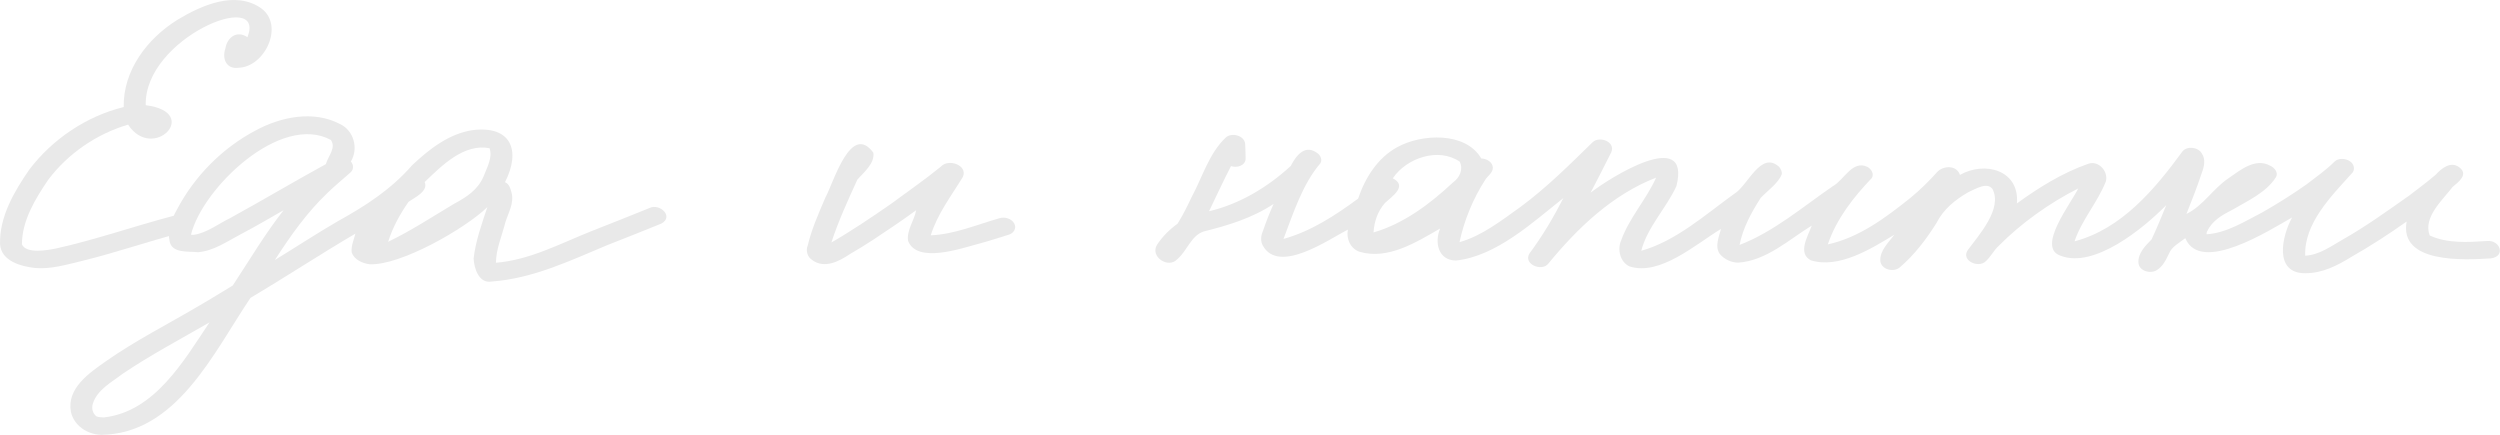 <?xml version="1.0" encoding="UTF-8"?> <svg xmlns="http://www.w3.org/2000/svg" width="322" height="56" viewBox="0 0 322 56" fill="none"><g clip-path="url(#clip0_3267_883)"><path d="M4.494 34.515C2.69 34.308 0.165 33.629 0.008 31.47C-0.099 27.939 1.834 24.651 3.781 21.835C6.762 17.911 11.148 14.96 15.933 13.787C15.847 9.049 18.992 4.939 22.879 2.537C25.96 0.672 30.296 -1.244 33.619 1.051C36.678 3.245 34.118 8.627 30.73 8.727C29.169 8.949 28.57 7.576 29.026 6.254C29.269 4.782 30.517 3.881 31.872 4.789C34.36 -1.558 18.543 4.917 18.771 13.552C26.009 14.459 19.712 20.928 16.496 16.053C12.453 17.247 8.758 19.77 6.22 23.143C4.551 25.602 2.825 28.418 2.825 31.477C3.381 32.728 6.141 32.228 7.275 31.992C12.267 30.877 17.109 29.197 22.052 27.875C23.478 27.382 25.068 29.29 23.235 30.005C18.985 31.127 14.827 32.564 10.563 33.607C8.566 34.079 6.562 34.701 4.494 34.515Z" fill="#E9E9E9"></path><path d="M12.986 56C11.239 55.95 9.52 54.814 9.135 53.048C8.564 50.025 11.495 48.038 13.649 46.523C17.514 43.814 21.75 41.691 25.808 39.282C27.213 38.475 28.589 37.603 29.98 36.774C32.127 33.514 34.116 30.148 36.527 27.075C34.708 28.111 32.911 29.176 31.05 30.148C29.281 31.07 27.548 32.321 25.509 32.485C24.282 32.349 22.121 32.657 21.843 31.063C21.529 29.612 22.085 28.247 22.784 27.003C25.045 22.7 28.618 19.077 32.911 16.811C36.156 15.046 40.37 14.181 43.772 15.967C45.577 16.797 46.204 19.127 45.191 20.806C45.555 21.221 45.591 21.821 45.134 22.221C44.157 23.072 43.159 23.915 42.253 24.773C39.465 27.439 37.44 30.334 35.407 33.486C38.124 31.828 40.777 30.076 43.53 28.483C47.138 26.488 50.376 24.387 53.107 21.257C55.297 19.205 57.828 17.218 60.873 16.761C65.816 16.146 67.135 19.355 65.045 23.465C65.609 23.715 65.744 24.28 65.887 24.816C66.251 26.167 65.452 27.432 65.074 28.69C64.646 30.391 63.89 32.092 63.876 33.843C68.226 33.486 72.106 31.399 76.092 29.805C78.617 28.811 81.141 27.818 83.651 26.796C84.942 26.145 86.853 27.875 85.185 28.797C82.867 29.741 80.535 30.663 78.203 31.578C73.389 33.593 68.625 35.873 63.341 36.259C61.701 36.559 61.073 34.608 61.002 33.307C61.252 31.056 62.057 28.833 62.77 26.681C59.889 29.462 51.581 34.222 47.602 34.036C46.682 33.922 45.562 33.429 45.291 32.464C45.227 31.592 45.577 30.898 45.776 30.091C41.219 32.764 36.798 35.673 32.255 38.375C27.505 45.422 22.749 55.922 12.979 56.007L12.986 56ZM13.342 53.77C19.896 53.056 23.647 46.516 26.985 41.52C23.241 43.692 19.347 45.736 15.774 48.16C14.355 49.253 12.529 50.182 11.959 51.998C11.766 52.577 11.93 53.248 12.422 53.627C12.715 53.749 13.036 53.742 13.342 53.763V53.77ZM49.991 31.142C52.943 29.726 55.682 27.918 58.492 26.245C60.068 25.402 61.551 24.451 62.278 22.736C62.706 21.607 63.477 20.299 63.056 19.091C59.747 18.448 56.901 21.335 54.698 23.444C55.204 24.652 53.4 25.431 52.608 26.01C51.481 27.639 50.583 29.283 49.991 31.142ZM24.924 30.248C26.6 30.041 28.254 28.747 29.659 28.082C33.788 25.817 37.839 23.401 41.968 21.142C42.289 20.027 43.366 19.02 42.567 17.954C42.574 17.969 42.588 17.976 42.596 17.99C42.596 17.99 42.61 18.005 42.631 18.033C36.17 14.509 26.101 24.187 24.596 30.227C24.703 30.241 24.817 30.248 24.924 30.255V30.248Z" fill="#E9E9E9"></path><path d="M104.634 33.5C103.999 33.143 103.757 32.257 104.028 31.656C104.534 29.498 105.447 27.475 106.31 25.445C107.379 23.487 109.583 15.732 112.485 19.663C112.699 21.014 111.273 22.193 110.439 23.115C109.219 25.781 107.993 28.447 107.08 31.234C109.711 29.719 112.314 27.954 114.789 26.238C116.964 24.63 119.111 23.151 121.2 21.45C122.134 20.399 124.68 21.257 124.024 22.779C122.534 25.224 120.737 27.546 119.881 30.312C122.933 30.177 125.828 28.933 128.745 28.104C129.408 27.897 130.271 28.147 130.628 28.769C130.977 29.39 130.571 30.026 129.95 30.22C128.638 30.62 127.347 31.056 126.021 31.406C123.76 31.999 118.141 33.979 116.964 31.041C116.729 29.683 117.813 28.297 117.998 27.075C116.194 28.411 114.318 29.648 112.45 30.891C111.48 31.527 110.496 32.142 109.483 32.714C108.085 33.665 106.203 34.644 104.627 33.507L104.634 33.5Z" fill="#E9E9E9"></path><path d="M296.925 35.194C292.831 35.215 293.908 30.412 295.22 28.011C292.368 29.612 283.432 35.373 281.464 30.677C280.715 31.27 279.731 31.749 279.36 32.671C278.996 33.45 278.561 34.329 277.805 34.786C276.992 35.315 275.509 34.922 275.431 33.843C275.359 32.606 276.315 31.663 277.121 30.841C277.798 29.383 278.419 27.904 279.018 26.417C276.115 29.383 269.711 34.651 265.382 32.928C262.245 31.849 266.859 26.059 267.672 24.273C263.942 26.16 260.319 28.754 257.438 31.663C256.782 32.256 256.404 33.093 255.741 33.672C254.799 34.565 252.567 33.564 253.437 32.228C254.892 30.248 257.98 26.867 256.611 24.301C256.632 24.337 256.654 24.366 256.675 24.394C256.696 24.43 256.711 24.466 256.732 24.509C256.083 23.265 254.407 24.373 253.509 24.759C251.818 25.731 250.292 26.974 249.408 28.74C248.096 30.827 246.577 32.835 244.694 34.436C243.91 35.122 242.291 34.729 242.184 33.6C242.112 32.249 243.261 31.234 243.995 30.226C241.007 32.049 236.828 34.644 233.241 33.529C231.479 32.621 232.877 30.391 233.355 29.054C230.381 30.884 227.479 33.6 223.856 33.829C222.986 33.822 222.08 33.386 221.524 32.728C220.825 31.785 221.403 30.484 221.667 29.483C218.45 31.427 213.793 35.594 209.871 34.308C208.687 33.757 208.302 32.178 208.78 31.027C209.828 28.068 212.039 25.709 213.308 22.879C207.682 25.059 203.182 29.376 199.438 33.936C198.61 35.051 196.1 34.007 197.02 32.614C198.675 30.384 200.101 27.989 201.363 25.509C197.398 28.654 192.713 33 187.535 33.557C185.246 33.536 184.733 31.234 185.489 29.433C182.422 31.198 178.756 33.507 175.112 32.428C173.936 32.028 173.372 30.755 173.608 29.569C171.04 30.905 164.729 35.322 162.661 31.649C162.326 31.07 162.397 30.362 162.661 29.769C163.067 28.582 163.524 27.41 164.037 26.267C161.306 28.082 158.182 29.033 155.037 29.812C153.397 30.355 152.919 32.299 151.643 33.378C150.48 34.658 148.07 33.057 149.033 31.513C149.724 30.462 150.651 29.54 151.671 28.811C152.349 27.725 152.926 26.581 153.461 25.423C154.866 22.843 155.7 19.784 157.868 17.726C158.61 17.011 160.315 17.447 160.379 18.562C160.414 19.177 160.421 19.798 160.436 20.413C160.436 21.342 159.295 21.664 158.553 21.392C157.562 23.308 156.663 25.266 155.722 27.21C159.673 26.281 163.274 24.108 166.248 21.378C166.99 19.927 168.181 18.469 169.807 19.827C170.127 20.12 170.32 20.649 170.056 21.042C167.76 23.722 166.576 27.468 165.314 30.777C168.908 29.769 171.989 27.739 174.927 25.581C175.825 22.907 177.437 20.334 179.962 18.955C183.078 17.232 188.776 16.932 190.787 20.413C191.443 20.42 192.249 20.856 192.278 21.585C192.278 22.3 191.6 22.643 191.272 23.201C189.725 25.602 188.569 28.418 187.985 31.191C190.923 30.355 193.405 28.382 195.858 26.638C199.217 24.158 202.169 21.206 205.143 18.305C206.041 17.475 208.117 18.269 207.532 19.613C206.662 21.364 205.763 23.093 204.865 24.823C207.311 22.9 217.837 16.303 215.926 23.965C214.614 26.824 212.196 29.212 211.39 32.306C211.39 32.278 211.39 32.249 211.39 32.213C211.39 32.242 211.39 32.271 211.397 32.299C215.854 31.055 219.67 27.632 223.335 24.987C225.111 23.98 226.766 19.327 229.162 21.499C229.361 21.778 229.547 22.078 229.49 22.443C229.048 23.608 227.643 24.566 226.78 25.488C225.589 27.346 224.483 29.354 224.056 31.549C228.47 29.848 232.178 26.653 236.051 23.994C237.52 23.193 238.582 20.563 240.529 21.499C241.014 21.771 241.421 22.393 241.086 22.936C238.732 25.395 236.536 28.189 235.423 31.477C239.445 30.605 242.868 28.039 246.035 25.509C247.268 24.501 248.417 23.372 249.479 22.186C250.271 21.292 252.032 21.242 252.439 22.529C255.655 20.706 260.141 21.914 259.777 26.202C262.608 24.144 265.639 22.264 268.955 21.099C270.289 20.613 271.594 22.085 271.23 23.379C270.175 26.059 268.121 28.325 267.201 31.084C273.27 29.483 277.542 24.366 281.1 19.505C281.692 18.762 283.126 18.941 283.582 19.748C284.124 20.52 283.889 21.499 283.575 22.314C282.99 24.087 282.305 25.817 281.614 27.553C283.782 26.495 285.022 24.316 287.012 22.972C288.538 21.921 290.471 20.291 292.382 21.335C292.924 21.571 293.523 22.236 293.117 22.857C291.89 24.802 289.38 25.931 287.547 27.01C286.221 27.682 284.923 28.411 284.281 29.812L284.267 29.776C284.224 29.905 284.202 30.041 284.209 30.062C284.209 30.098 284.209 30.141 284.209 30.176C286.827 30.005 289.137 28.504 291.427 27.332C293.359 26.224 295.249 25.044 297.068 23.758C298.373 22.736 299.564 21.943 300.69 20.813C301.204 20.313 302.145 20.399 302.687 20.785C303.236 21.135 303.386 21.928 302.873 22.379C300.262 25.266 296.747 28.783 296.911 32.935C298.715 32.835 300.205 31.735 301.717 30.87C304.712 29.176 307.508 27.16 310.318 25.18C311.452 24.308 312.6 23.458 313.691 22.529C314.468 21.692 315.631 20.706 316.758 21.549C317.977 22.471 316.672 23.429 315.902 24.073C314.59 25.781 312.072 27.989 312.942 30.326C315.217 31.384 317.884 31.198 320.33 31.041C322.006 30.877 322.791 33.021 320.822 33.278C317.357 33.5 308.991 33.957 309.975 28.532C307.679 30.162 305.319 31.684 302.873 33.078C301.068 34.193 299.093 35.215 296.918 35.187L296.925 35.194ZM176.909 29.941C180.817 28.804 184.198 26.253 187.143 23.501C187.999 22.893 188.505 21.807 188.013 20.82C185.268 18.948 181.167 20.334 179.391 22.965C181.338 23.965 179.306 25.288 178.379 26.145C177.437 27.232 177.002 28.525 176.909 29.948V29.941Z" fill="#E9E9E9"></path></g><defs><clipPath id="clip0_3267_883"><rect width="322" height="56" fill="white"></rect></clipPath></defs></svg> 